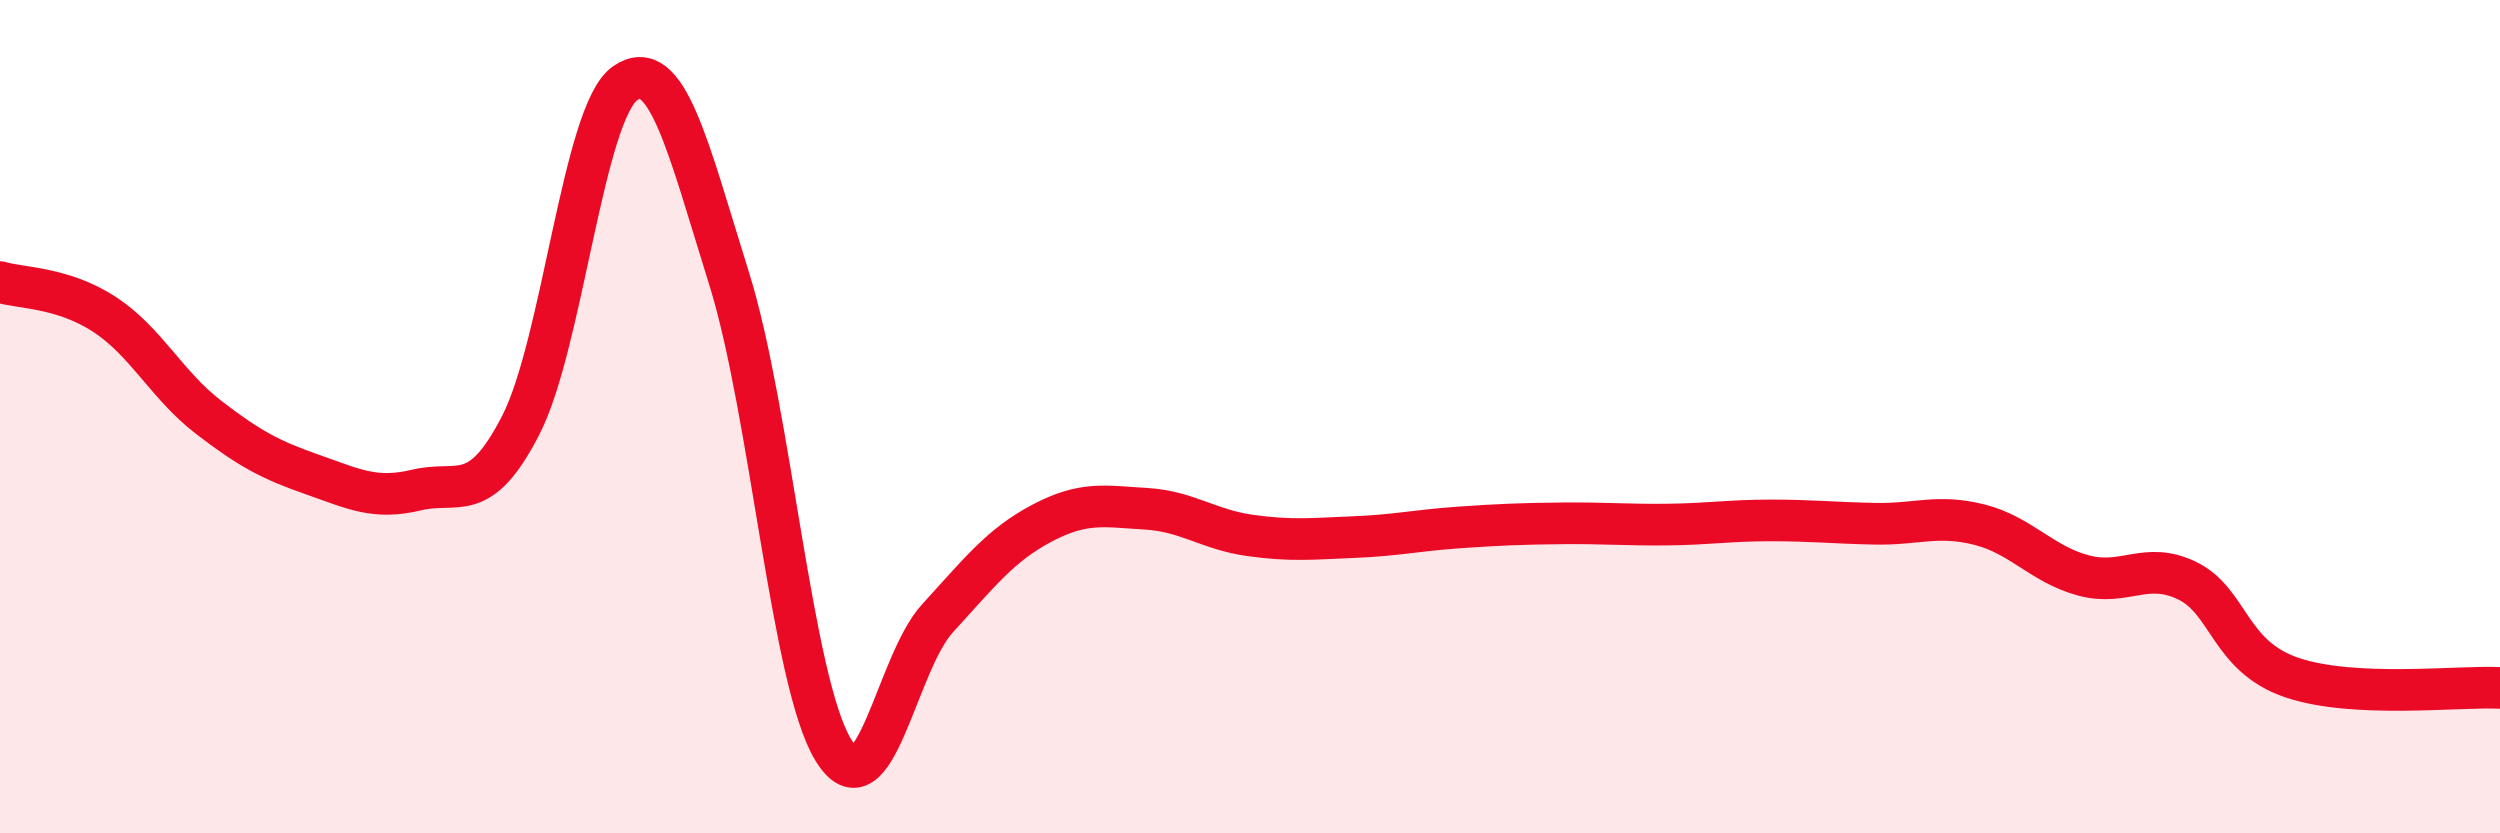 
    <svg width="60" height="20" viewBox="0 0 60 20" xmlns="http://www.w3.org/2000/svg">
      <path
        d="M 0,6.77 C 0.5,6.92 1.5,6.89 2.5,7.54 C 3.5,8.19 4,9.24 5,10.01 C 6,10.78 6.5,11.04 7.5,11.39 C 8.5,11.74 9,12 10,11.76 C 11,11.52 11.5,12.15 12.5,10.2 C 13.5,8.25 14,2.7 15,2 C 16,1.3 16.5,3.49 17.5,6.69 C 18.5,9.89 19,16.37 20,18 C 21,19.63 21.5,15.93 22.5,14.84 C 23.5,13.75 24,13.09 25,12.56 C 26,12.03 26.5,12.15 27.5,12.21 C 28.5,12.27 29,12.71 30,12.85 C 31,12.99 31.5,12.93 32.5,12.89 C 33.5,12.85 34,12.73 35,12.66 C 36,12.59 36.5,12.57 37.5,12.56 C 38.5,12.55 39,12.6 40,12.59 C 41,12.58 41.5,12.49 42.5,12.49 C 43.5,12.49 44,12.55 45,12.57 C 46,12.59 46.5,12.34 47.5,12.59 C 48.5,12.84 49,13.54 50,13.81 C 51,14.08 51.5,13.45 52.5,13.94 C 53.5,14.43 53.5,15.75 55,16.26 C 56.5,16.77 59,16.46 60,16.51L60 20L0 20Z"
        fill="#EB0A25"
        opacity="0.1"
        stroke-linecap="round"
        stroke-linejoin="round"
      />
      <path
        d="M 0,6.77 C 0.5,6.92 1.5,6.89 2.5,7.54 C 3.5,8.19 4,9.24 5,10.01 C 6,10.78 6.5,11.04 7.5,11.39 C 8.5,11.74 9,12 10,11.76 C 11,11.52 11.5,12.15 12.5,10.2 C 13.5,8.25 14,2.7 15,2 C 16,1.3 16.5,3.49 17.5,6.69 C 18.5,9.89 19,16.37 20,18 C 21,19.63 21.5,15.93 22.5,14.84 C 23.5,13.75 24,13.09 25,12.56 C 26,12.03 26.5,12.15 27.5,12.21 C 28.5,12.27 29,12.71 30,12.85 C 31,12.99 31.5,12.93 32.5,12.89 C 33.5,12.85 34,12.73 35,12.66 C 36,12.59 36.5,12.57 37.5,12.56 C 38.5,12.55 39,12.6 40,12.59 C 41,12.58 41.5,12.49 42.5,12.49 C 43.5,12.49 44,12.55 45,12.57 C 46,12.59 46.5,12.34 47.5,12.59 C 48.5,12.84 49,13.54 50,13.81 C 51,14.08 51.5,13.45 52.5,13.94 C 53.5,14.43 53.5,15.75 55,16.26 C 56.5,16.77 59,16.46 60,16.51"
        stroke="#EB0A25"
        stroke-width="1"
        fill="none"
        stroke-linecap="round"
        stroke-linejoin="round"
      />
    </svg>
  